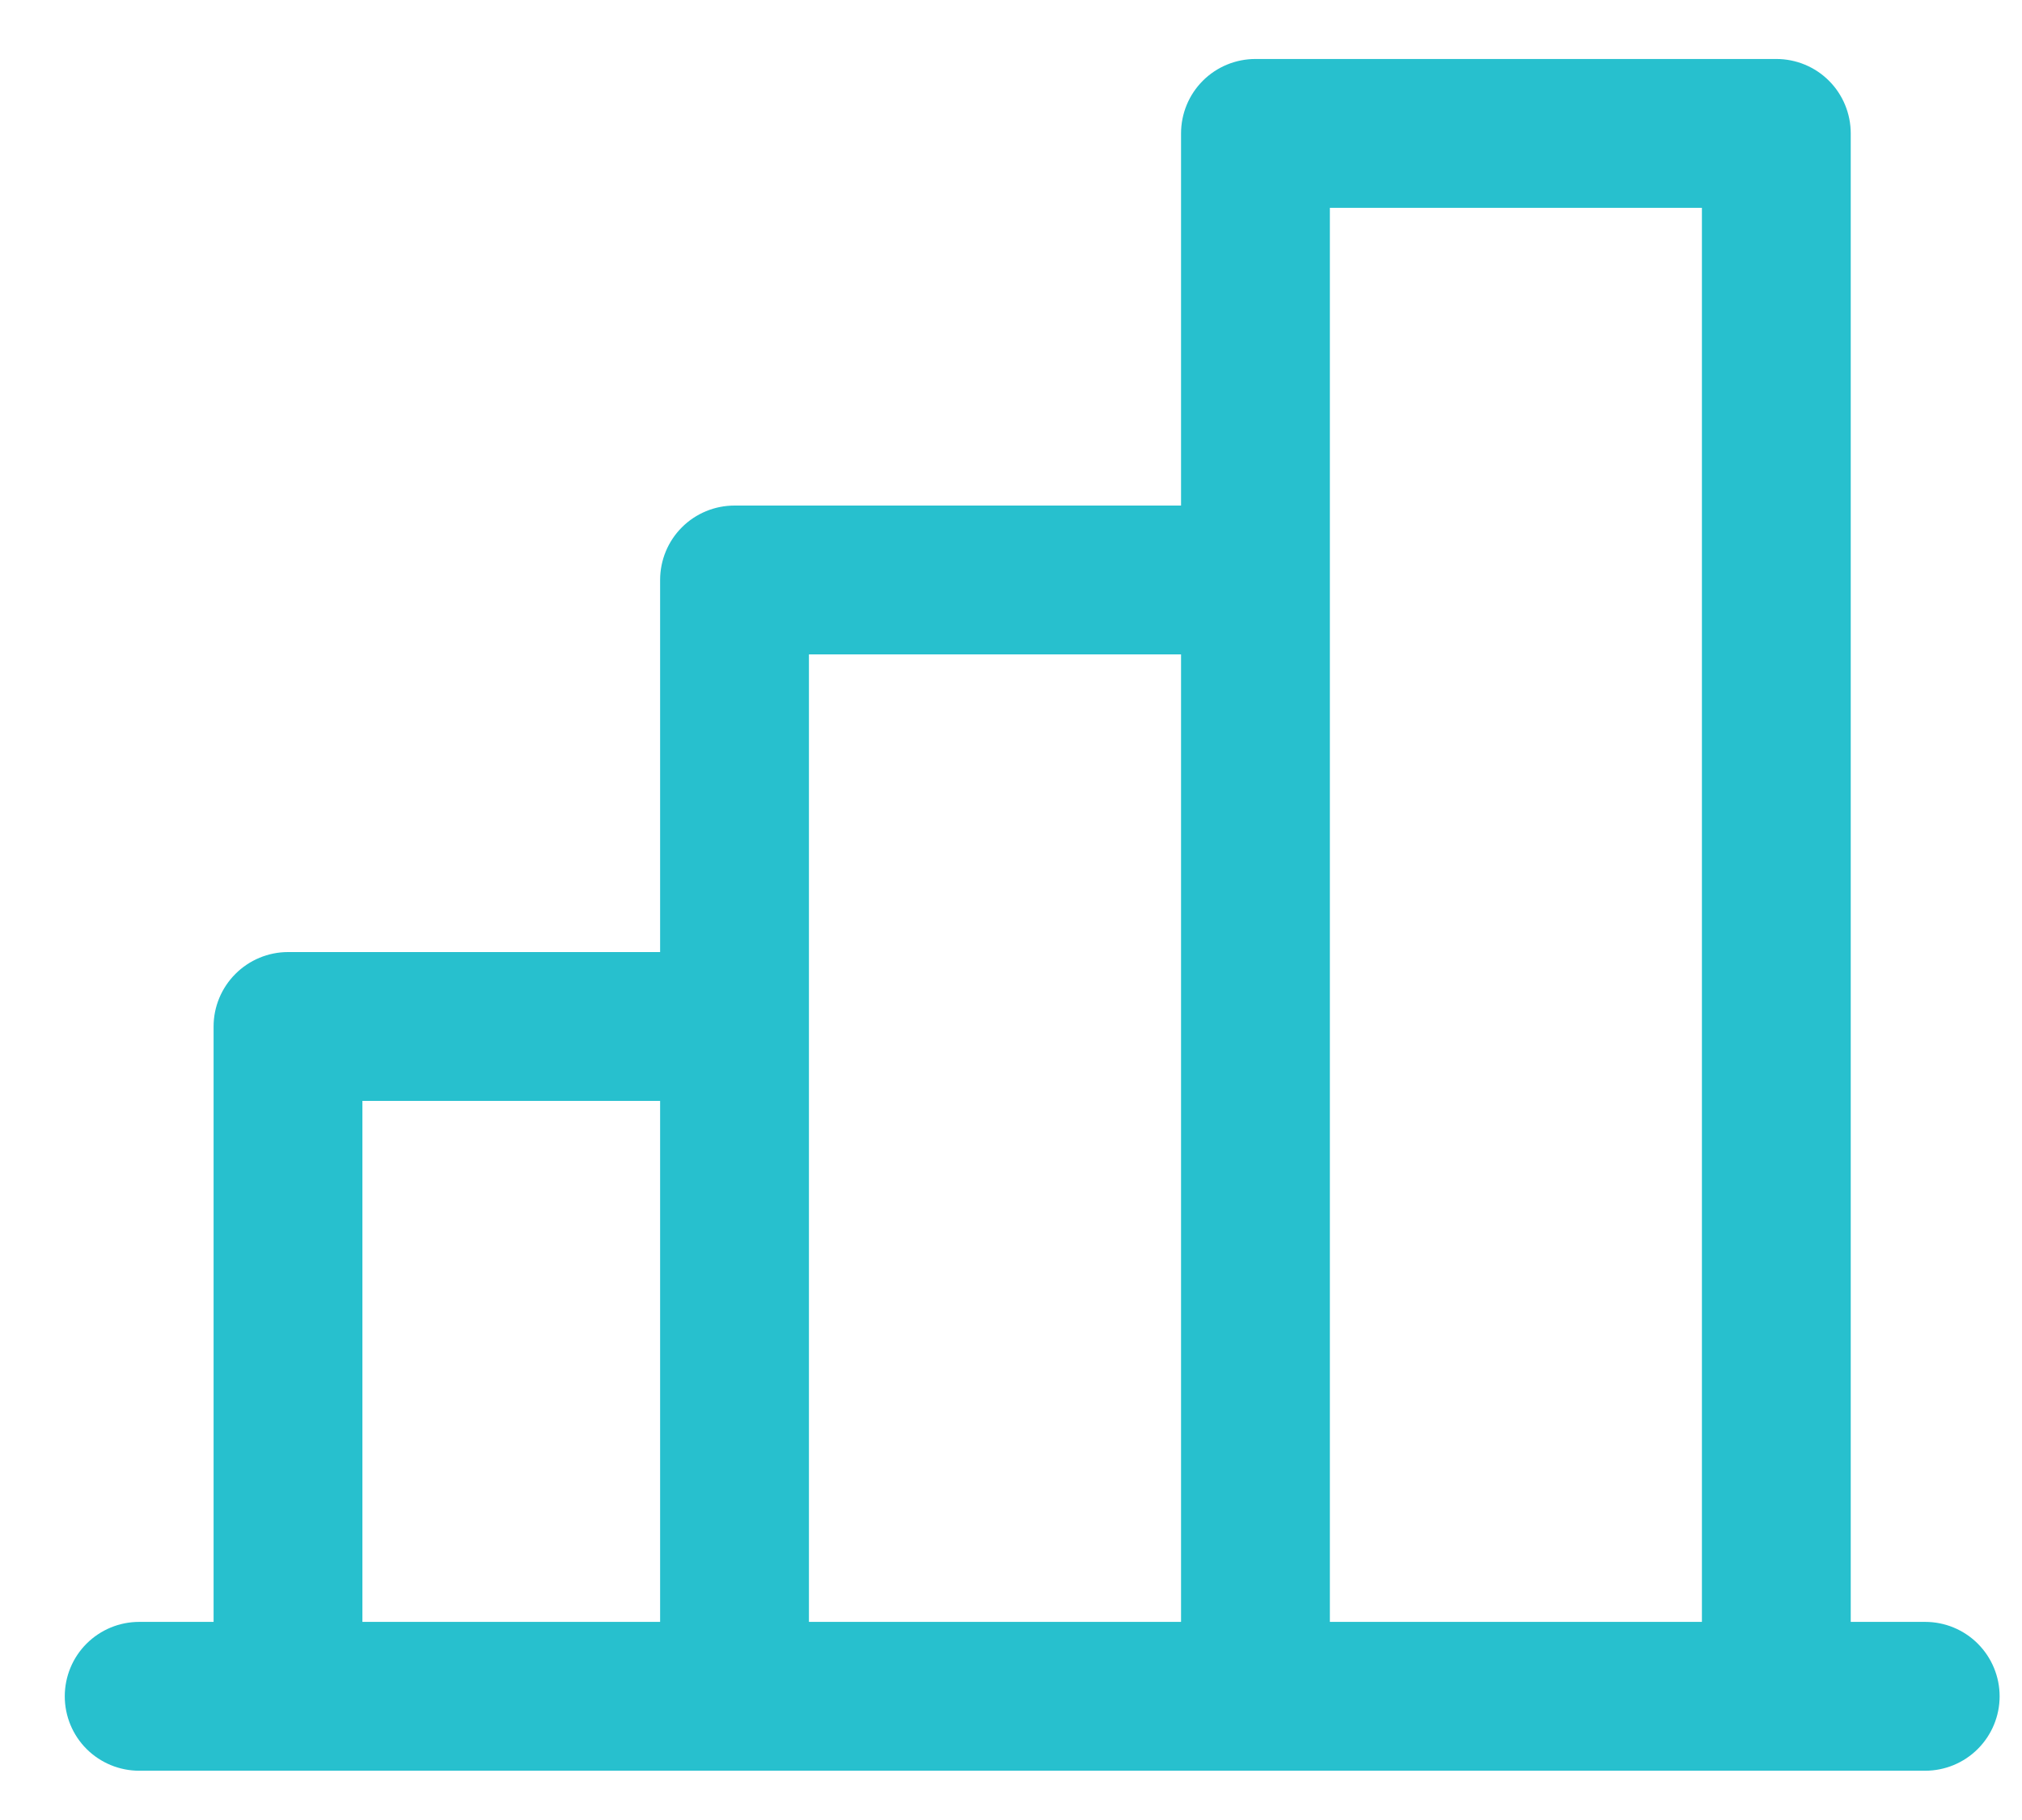 <svg width="30" height="27" viewBox="0 0 30 27" fill="none" xmlns="http://www.w3.org/2000/svg">
<path d="M28.564 24.061H27.459V1.979C27.459 1.686 27.343 1.405 27.136 1.198C26.929 0.991 26.648 0.875 26.355 0.875H18.627C18.334 0.875 18.053 0.991 17.846 1.198C17.639 1.405 17.523 1.686 17.523 1.979V7.5H10.898C10.605 7.5 10.324 7.616 10.117 7.823C9.91 8.03 9.794 8.311 9.794 8.604V14.124H4.273C3.981 14.124 3.7 14.241 3.493 14.448C3.286 14.655 3.169 14.935 3.169 15.228V24.061H2.065C1.772 24.061 1.492 24.177 1.284 24.384C1.077 24.591 0.961 24.872 0.961 25.165C0.961 25.458 1.077 25.739 1.284 25.946C1.492 26.153 1.772 26.269 2.065 26.269H28.564C28.856 26.269 29.137 26.153 29.344 25.946C29.551 25.739 29.668 25.458 29.668 25.165C29.668 24.872 29.551 24.591 29.344 24.384C29.137 24.177 28.856 24.061 28.564 24.061ZM19.731 3.083H25.251V24.061H19.731V3.083ZM12.002 9.708H17.523V24.061H12.002V9.708ZM5.377 16.332H9.794V24.061H5.377V16.332Z" fill="#27C0CE"/>
</svg>
